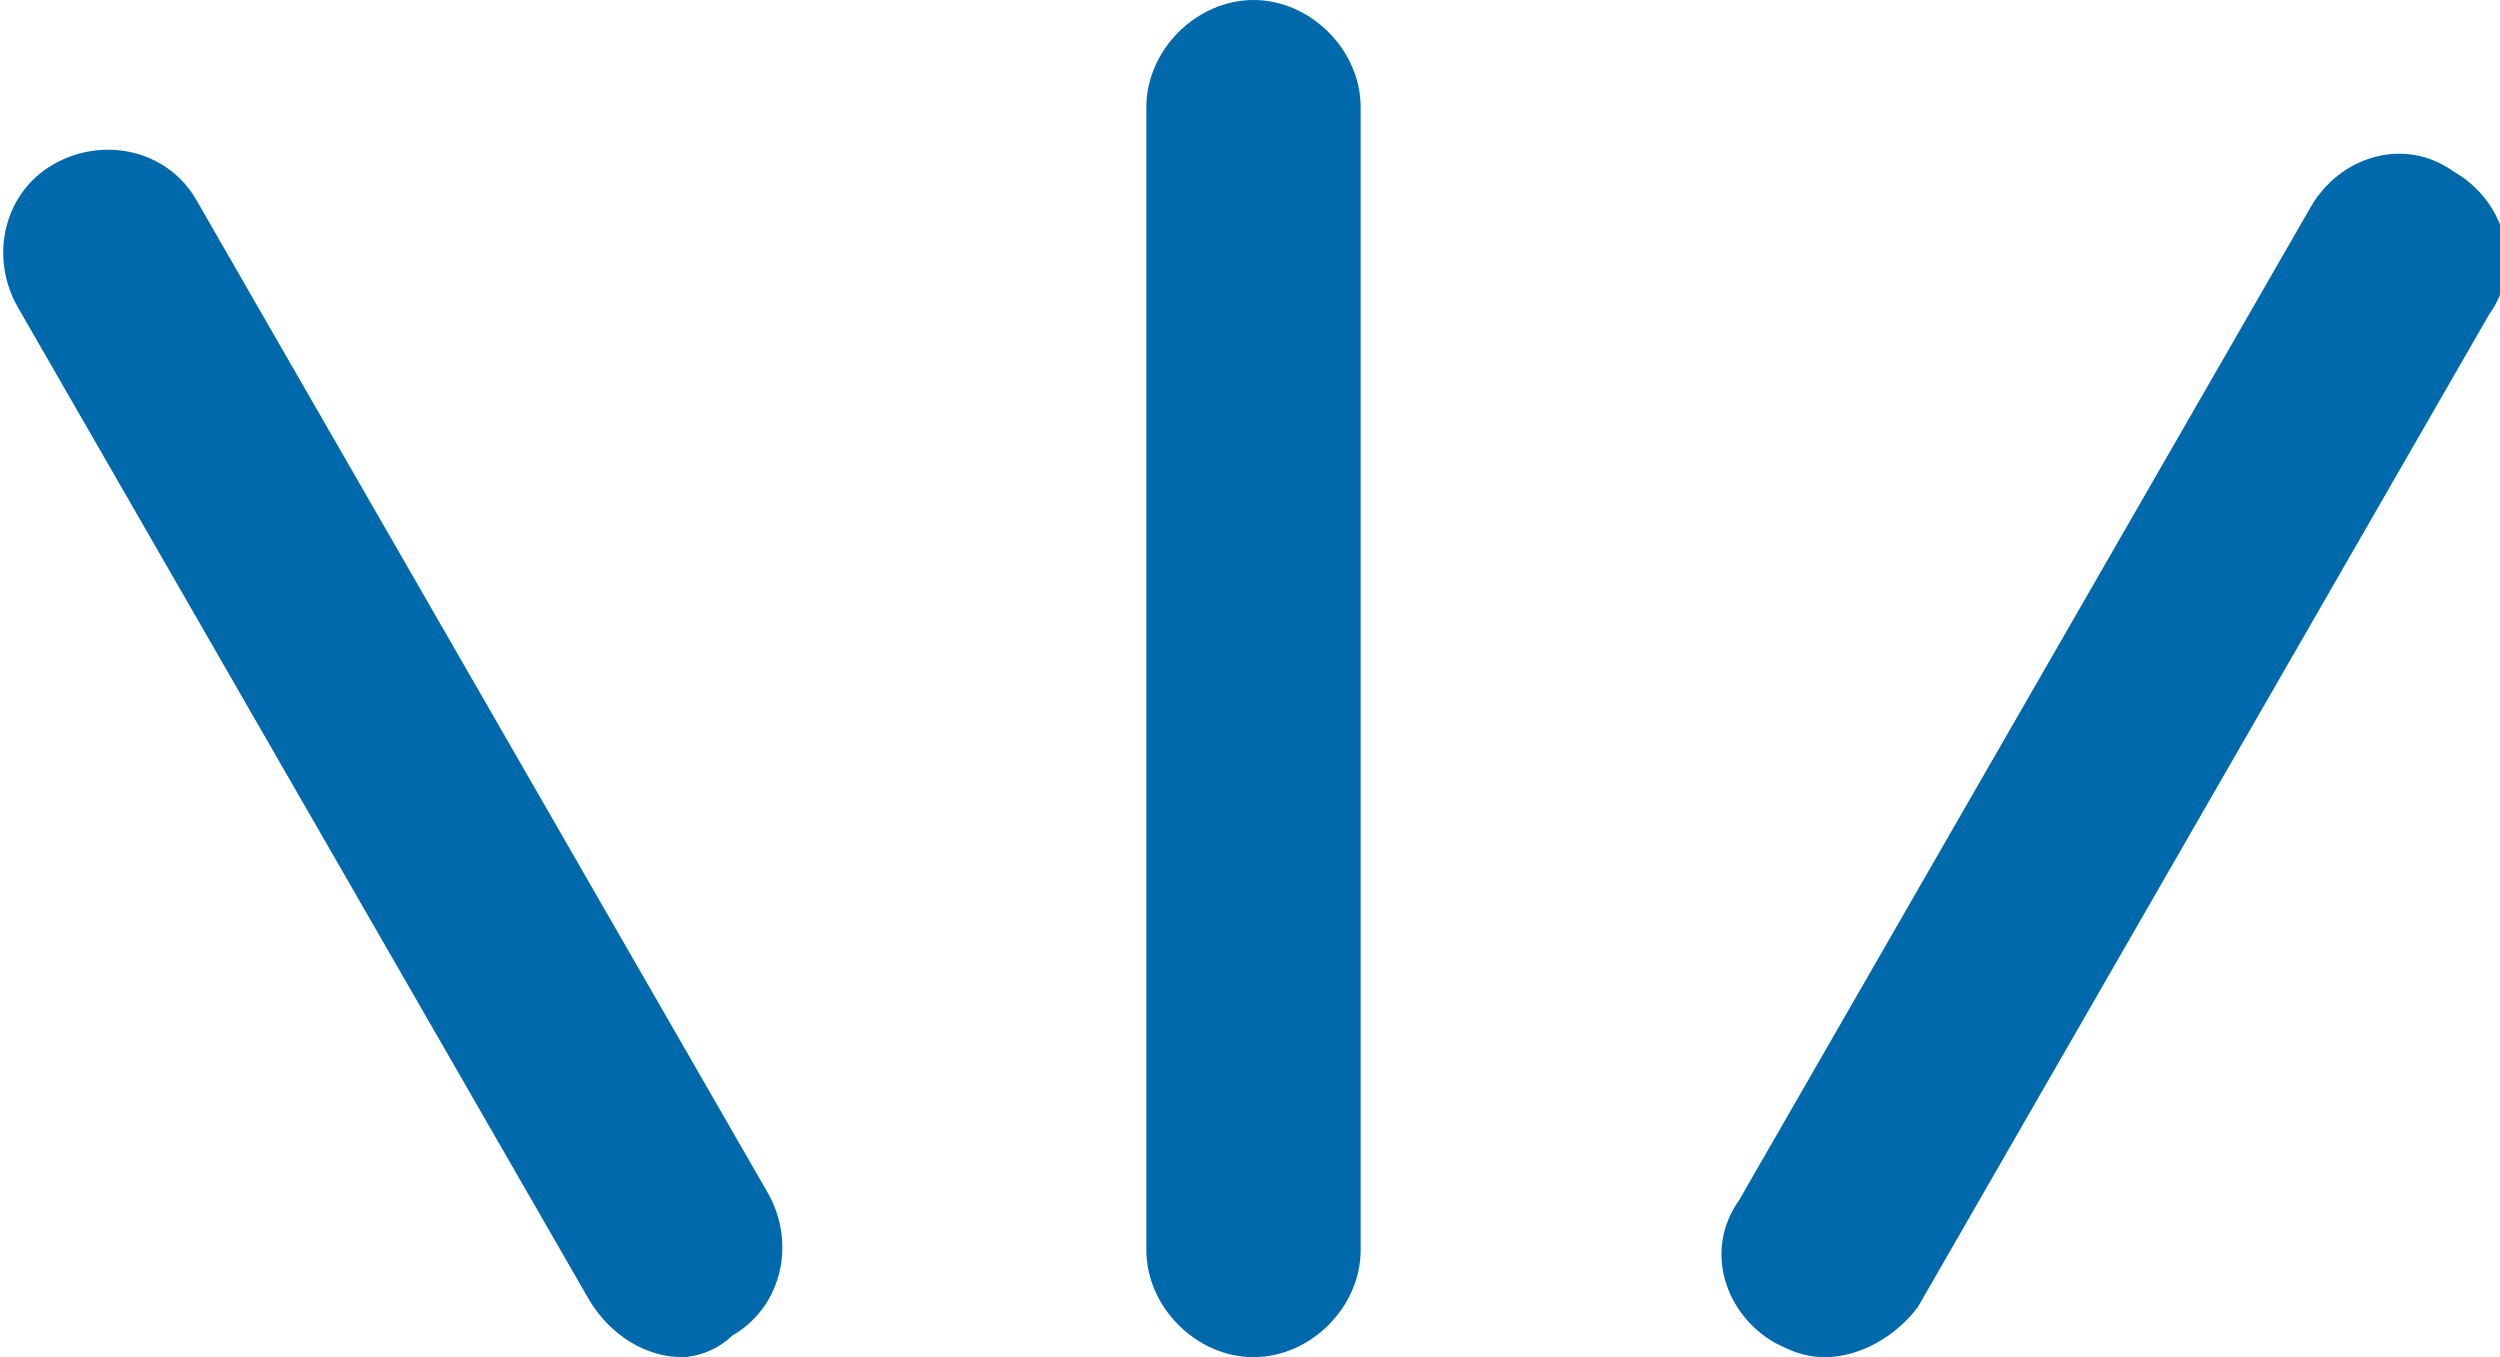 <?xml version="1.0" encoding="utf-8"?>
<!-- Generator: Adobe Illustrator 26.5.1, SVG Export Plug-In . SVG Version: 6.00 Build 0)  -->
<svg version="1.1" id="レイヤー_1" xmlns="http://www.w3.org/2000/svg" xmlns:xlink="http://www.w3.org/1999/xlink" x="0px"
	 y="0px" viewBox="0 0 35 19" style="enable-background:new 0 0 35 19;" xml:space="preserve">
<style type="text/css">
	.st0{fill:#0069AC;}
</style>
<g id="グループ_29843" transform="translate(-1063.451 -4192.5)">
	<g id="パス_60">
		<path class="st0" d="M1081,4211.5c-0.8,0-1.5-0.7-1.5-1.5v-16c0-0.8,0.7-1.5,1.5-1.5s1.5,0.7,1.5,1.5v16
			C1082.5,4210.8,1081.8,4211.5,1081,4211.5z"/>
	</g>
	<g id="パス_61">
		<path class="st0" d="M1089,4211.5c-0.3,0-0.5-0.1-0.7-0.2c-0.7-0.4-1-1.3-0.5-2l8-13.9c0.4-0.7,1.3-1,2-0.5c0.7,0.4,1,1.3,0.5,2
			l-8,13.9C1090,4211.2,1089.5,4211.5,1089,4211.5z"/>
	</g>
	<g id="パス_62">
		<path class="st0" d="M1073,4211.5c-0.5,0-1-0.3-1.3-0.8l-8-13.9c-0.4-0.7-0.2-1.6,0.5-2c0.7-0.4,1.6-0.2,2,0.5l8,13.9
			c0.4,0.7,0.2,1.6-0.5,2C1073.5,4211.4,1073.2,4211.5,1073,4211.5z"/>
	</g>
</g>
</svg>
